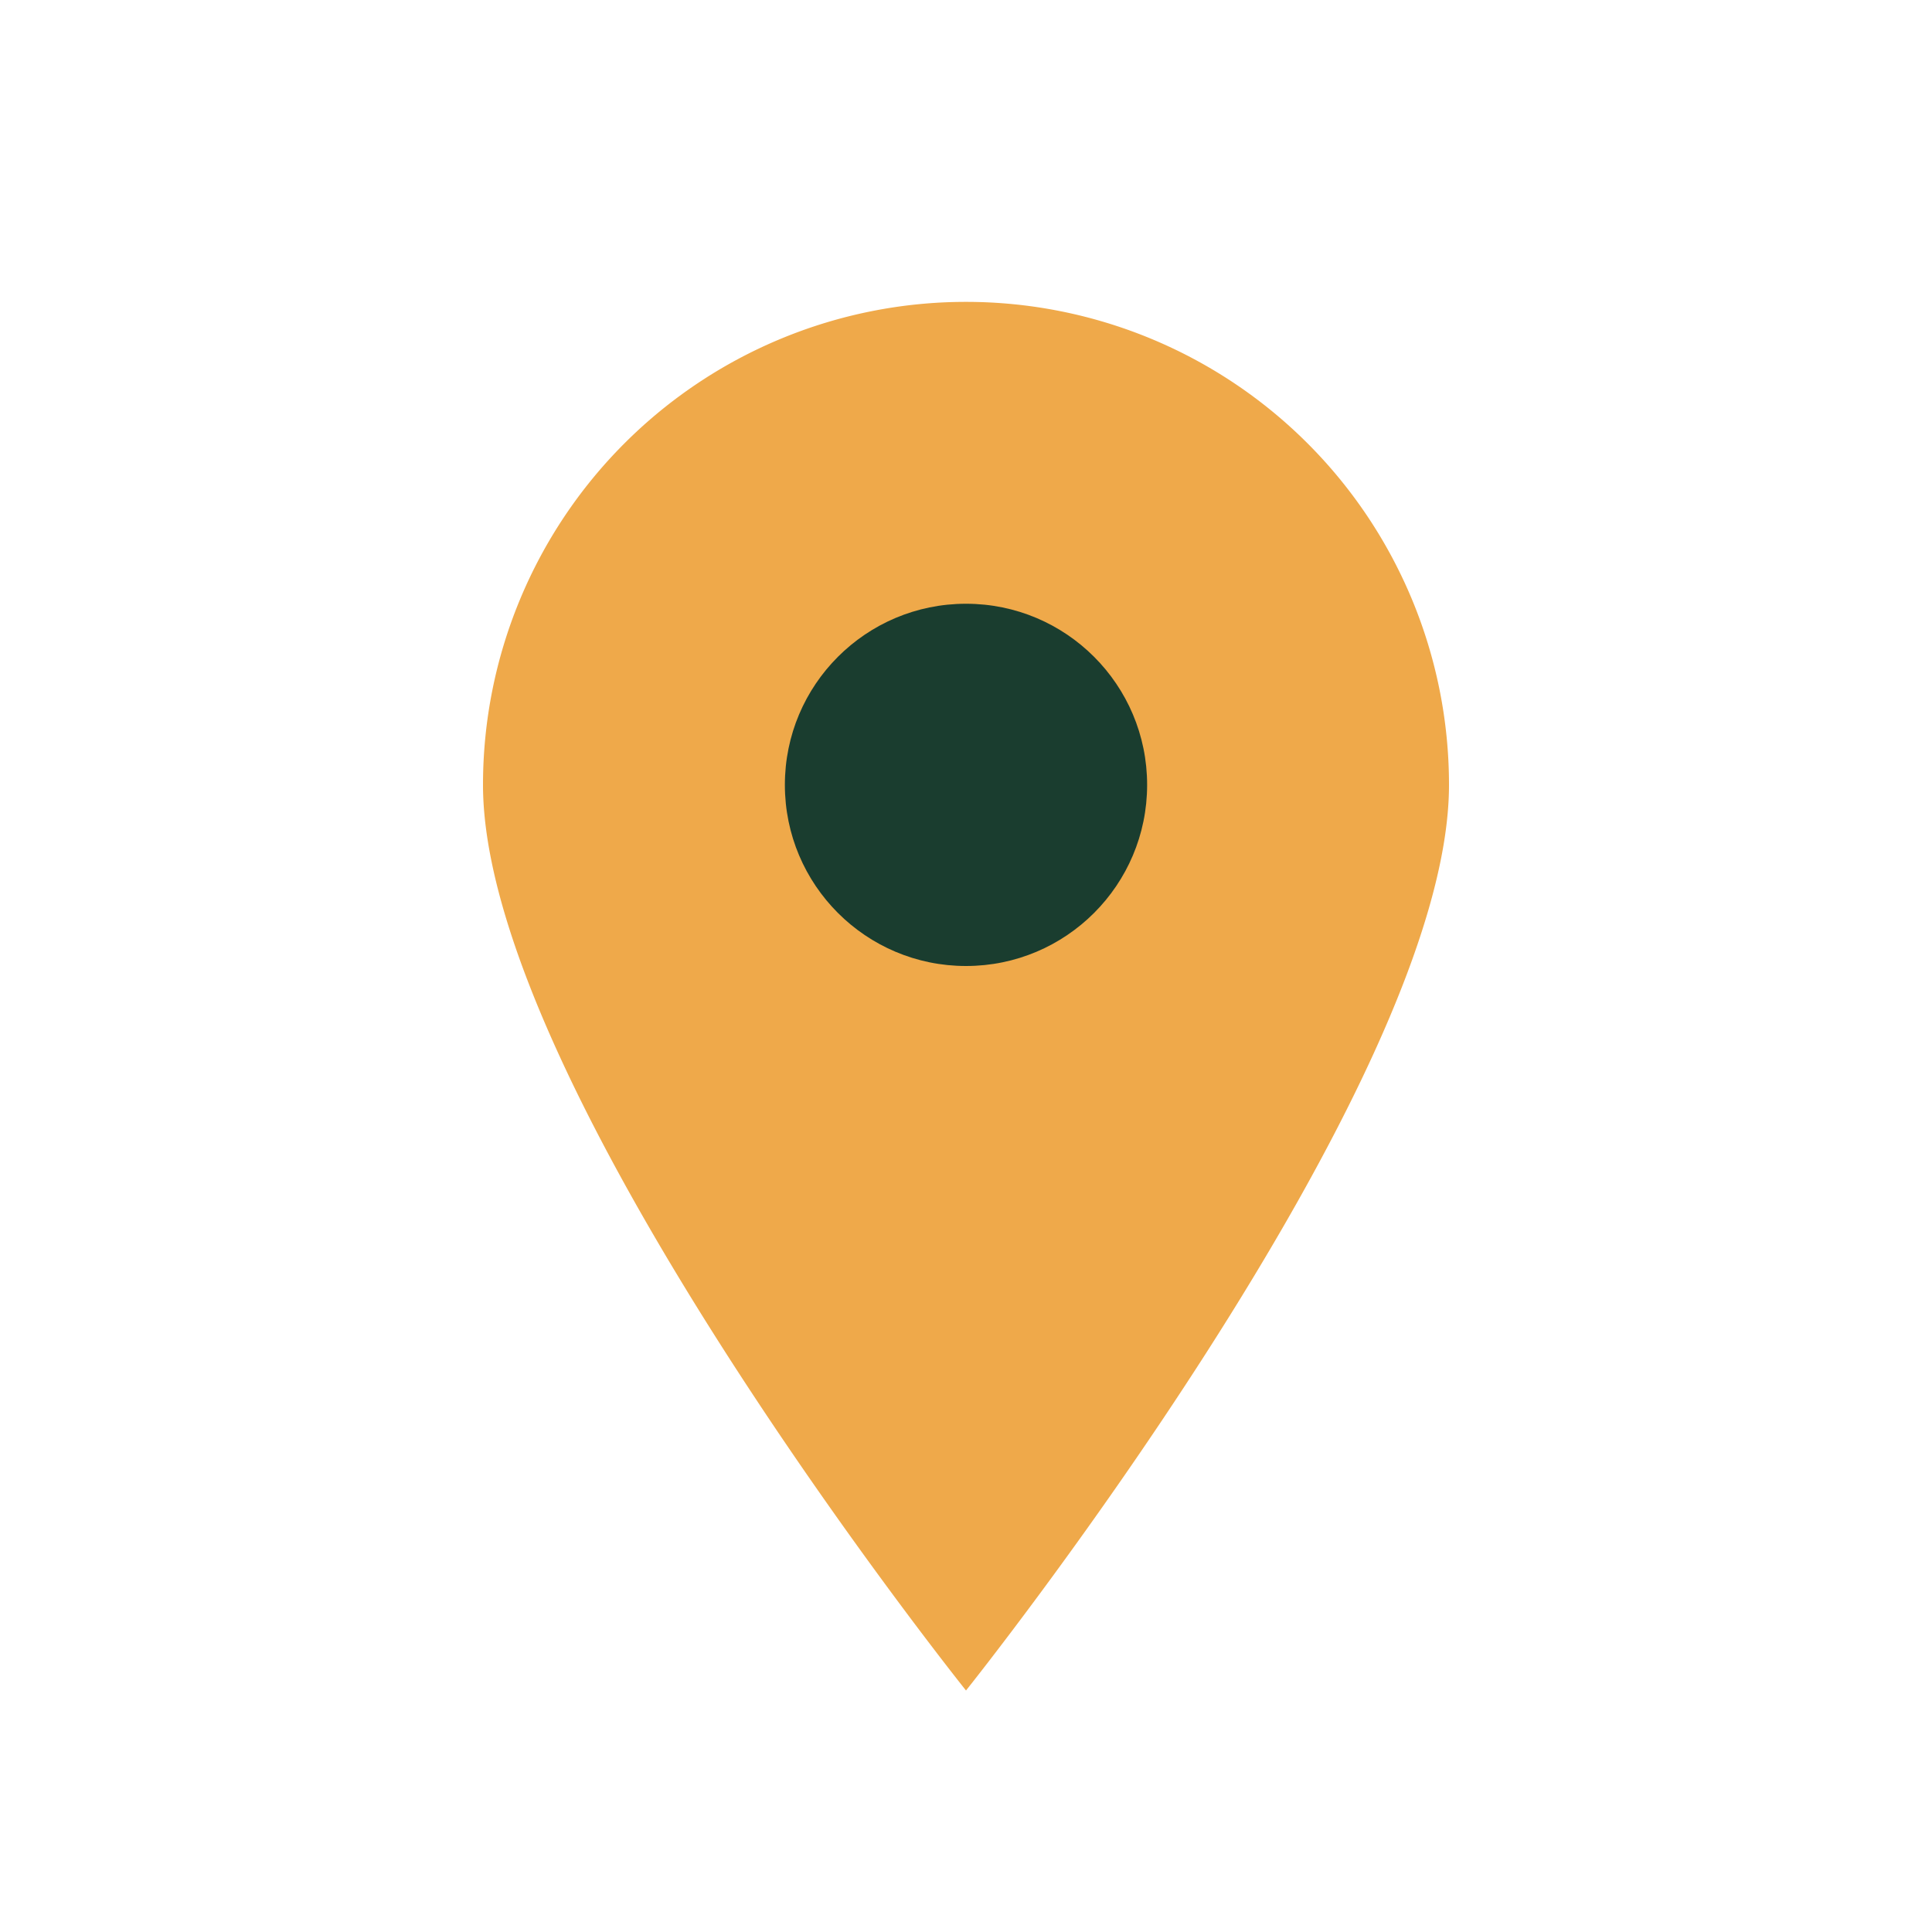 <?xml version="1.0" encoding="UTF-8"?>
<svg xmlns="http://www.w3.org/2000/svg" width="32" height="32" viewBox="0 0 32 32"><path d="M16 28s8-10 8-15a8 8 0 10-16 0c0 5 8 15 8 15z" fill="#EFA94A"/><circle cx="16" cy="13" r="3" fill="#1A3D2F"/></svg>